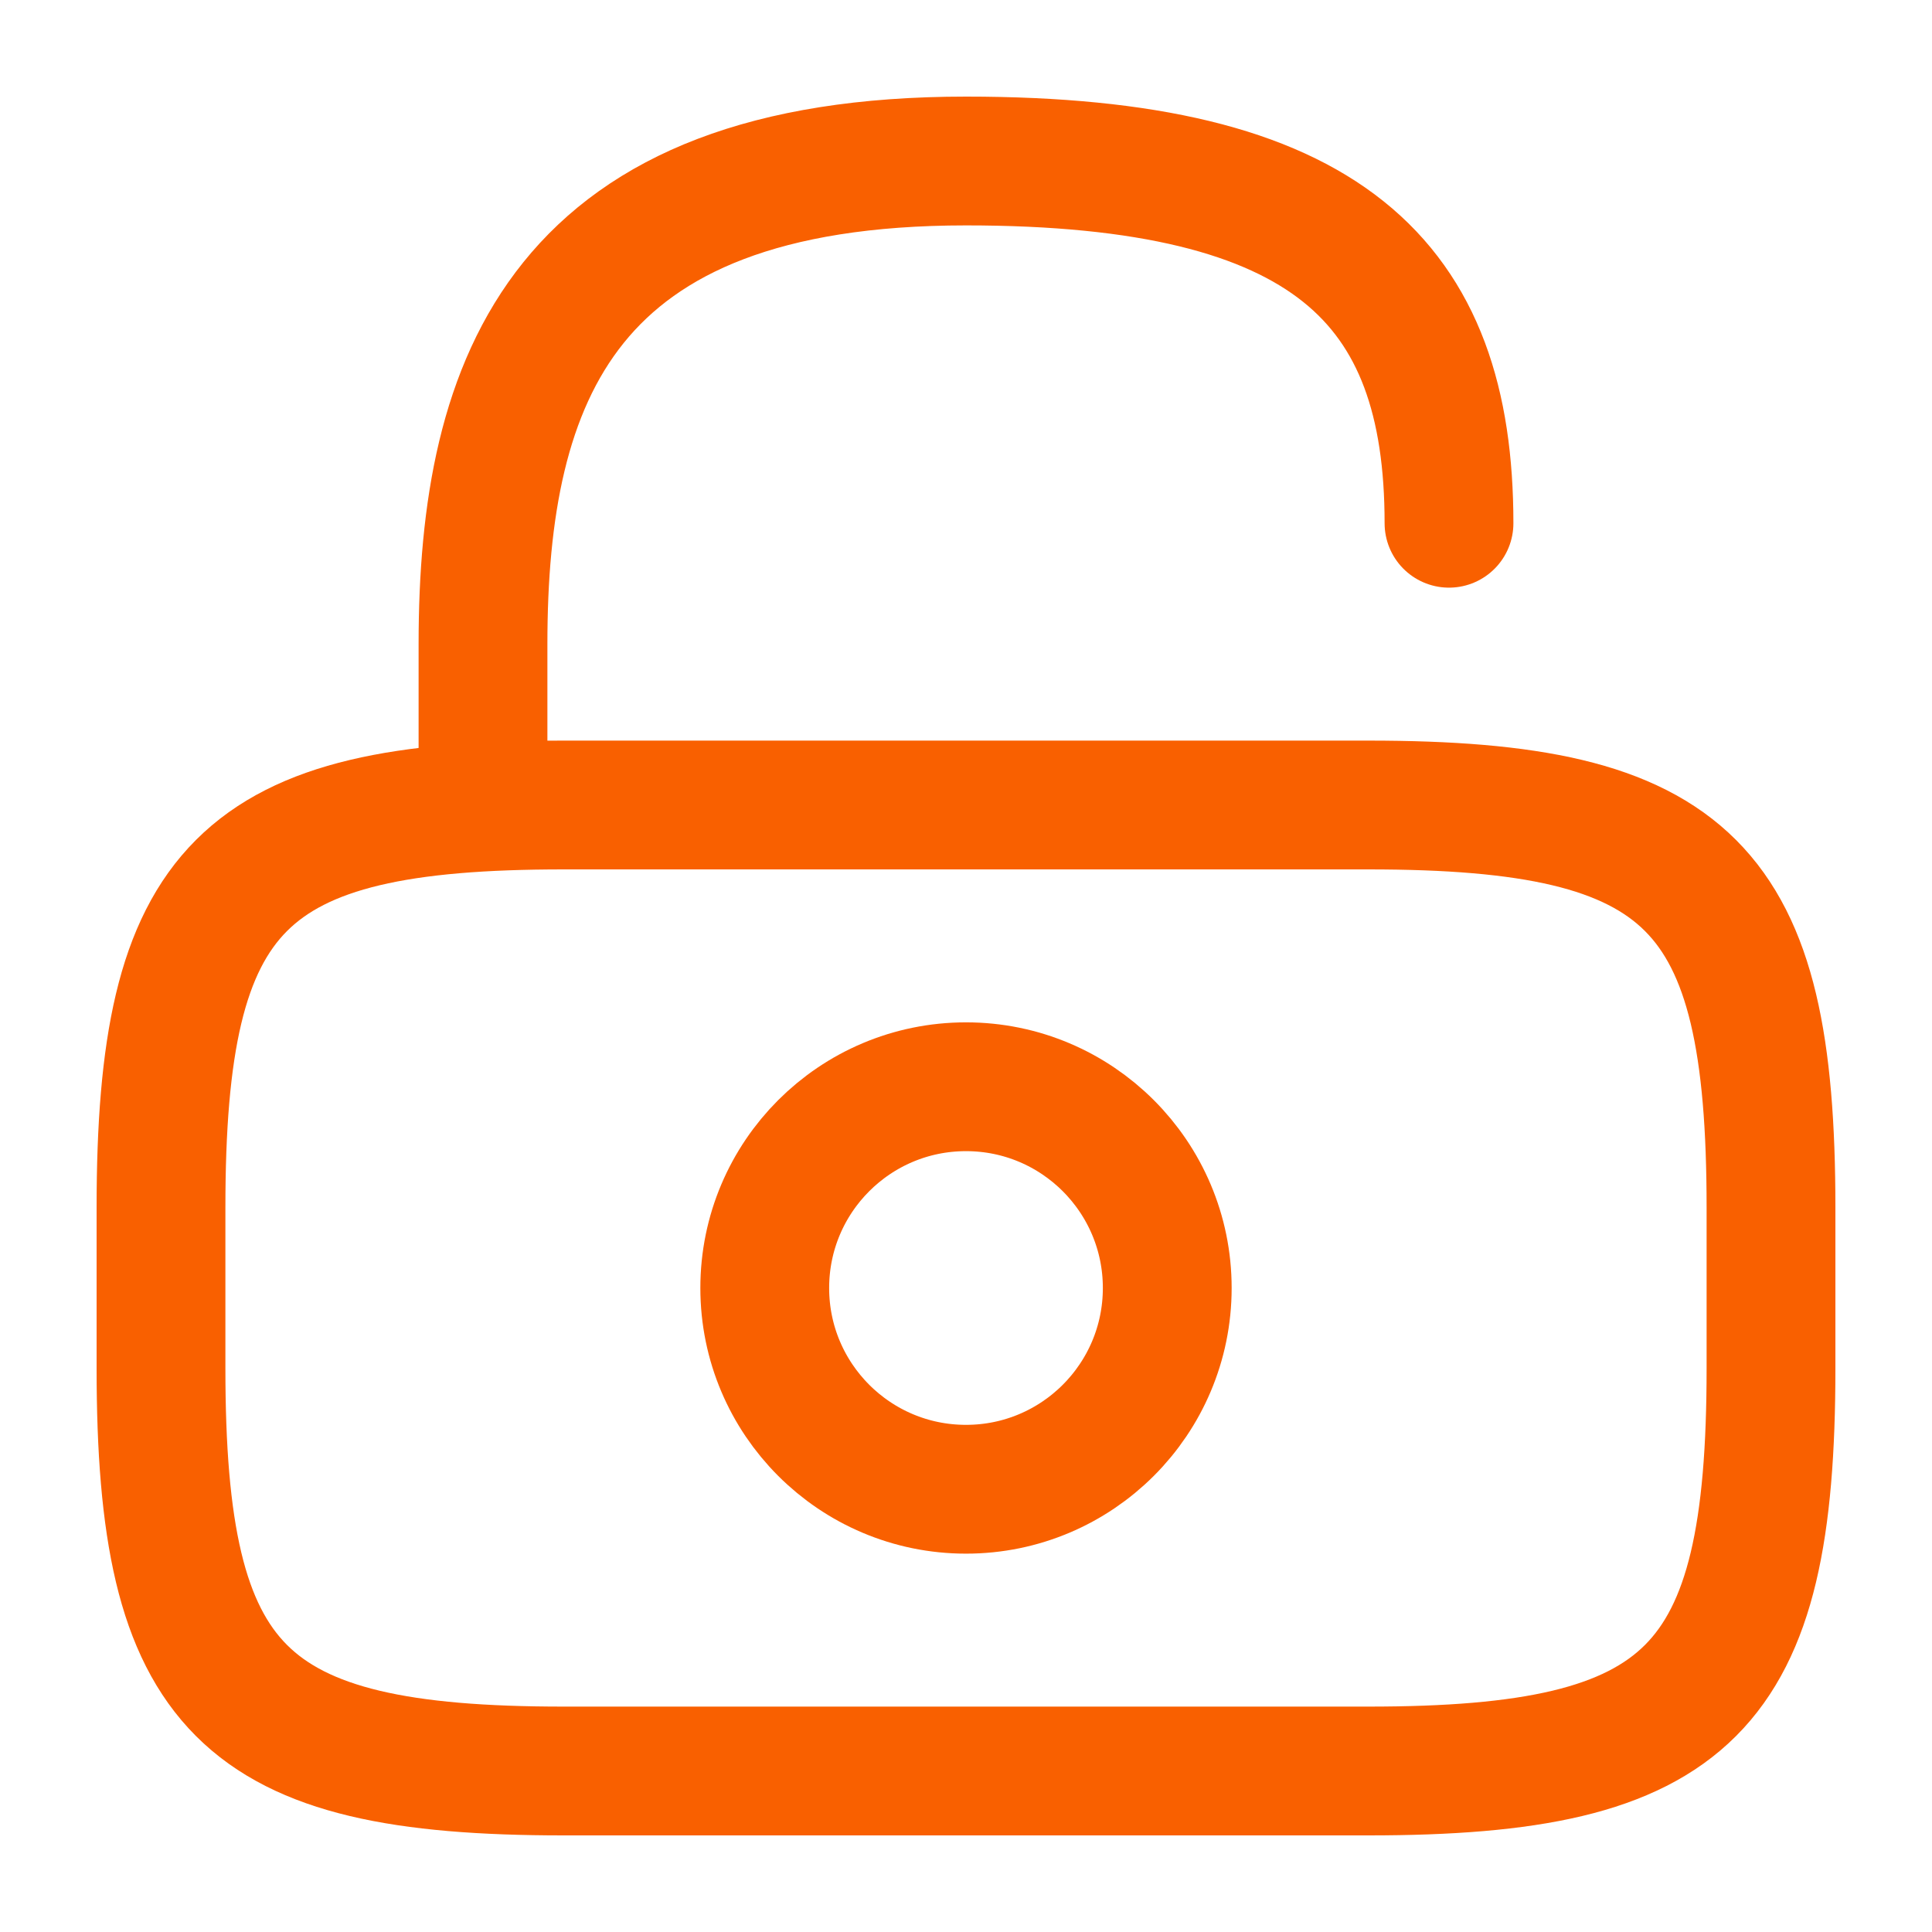 <svg width="30" height="30" viewBox="0 0 30 30" fill="none" xmlns="http://www.w3.org/2000/svg">
<path d="M21.25 27.5H8.75C3.75 27.5 2.5 26.25 2.5 21.25V18.75C2.5 13.75 3.75 12.5 8.75 12.5H21.25C26.25 12.5 27.5 13.75 27.5 18.75V21.25C27.5 26.25 26.25 27.5 21.25 27.5Z" stroke="#F96000" stroke-width="2" stroke-linecap="round" stroke-linejoin="round"/>
<path d="M7.5 12.5V10C7.5 5.862 8.75 2.5 15 2.5C20.625 2.5 22.5 4.375 22.5 8.125" stroke="#F96000" stroke-width="2" stroke-linecap="round" stroke-linejoin="round"/>
<path d="M15 23.125C16.726 23.125 18.125 21.726 18.125 20C18.125 18.274 16.726 16.875 15 16.875C13.274 16.875 11.875 18.274 11.875 20C11.875 21.726 13.274 23.125 15 23.125Z" stroke="#F96000" stroke-width="2" stroke-linecap="round" stroke-linejoin="round"/>
</svg>
